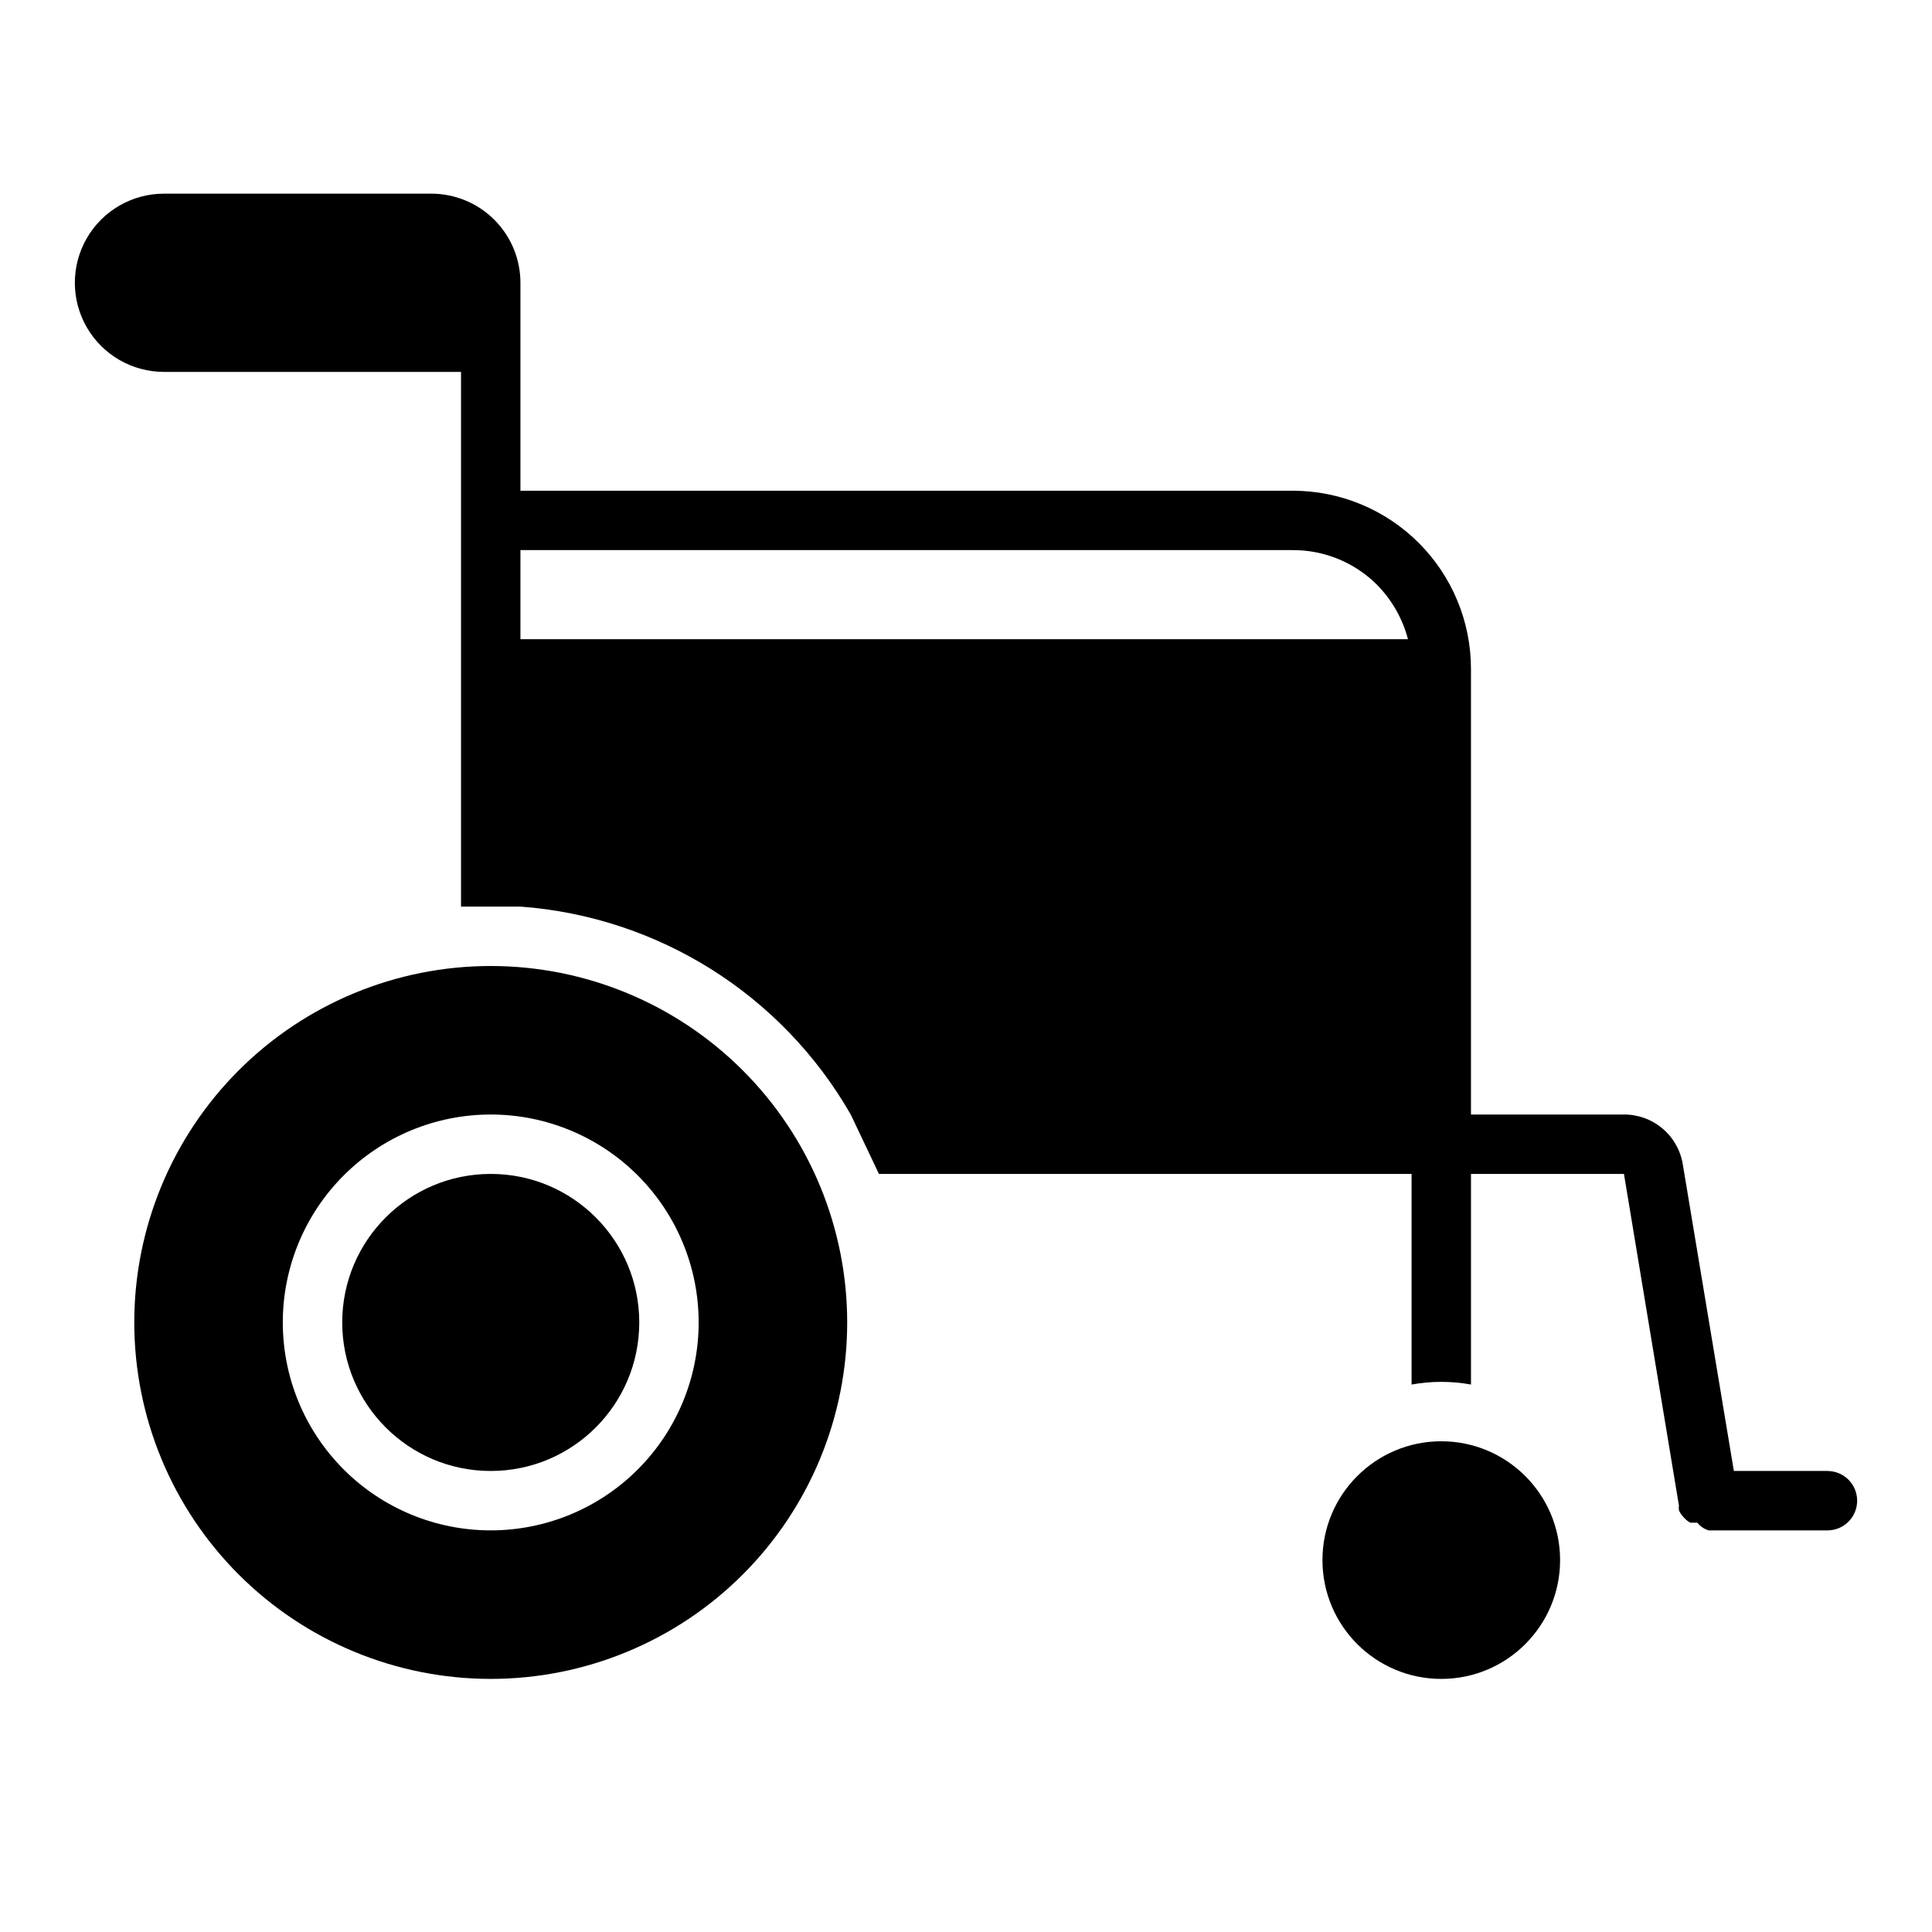 <?xml version="1.0" encoding="UTF-8"?>
<!-- Uploaded to: SVG Repo, www.svgrepo.com, Generator: SVG Repo Mixer Tools -->
<svg fill="#000000" width="800px" height="800px" version="1.1" viewBox="144 144 512 512" xmlns="http://www.w3.org/2000/svg">
 <g>
  <path d="m628.29 533.82h-24.797l-13.543-81.32c-0.621-3.711-2.547-7.074-5.438-9.488-2.887-2.41-6.543-3.707-10.305-3.656h-40.383v-118.08c0-12.527-4.977-24.539-13.836-33.398-8.855-8.855-20.871-13.832-33.398-13.832h-204.67v-55.105c0-6.262-2.488-12.27-6.918-16.699-4.426-4.43-10.434-6.918-16.699-6.918h-70.848c-8.438 0-16.234 4.504-20.453 11.809-4.219 7.309-4.219 16.309 0 23.617s12.016 11.809 20.453 11.809h78.723v141.7h7.871 7.871c36.523 2.684 69.324 23.332 87.535 55.105l7.477 15.742h141.15v55.812c5.207-0.945 10.539-0.945 15.746 0v-55.812h40.539l14.562 87.852c-0.043 0.422-0.043 0.844 0 1.262 0.152 0.355 0.34 0.699 0.551 1.023l0.707 0.867 0.629 0.629h0.004c0.336 0.305 0.703 0.57 1.102 0.785h1.891c0.77 0.969 1.809 1.684 2.992 2.047h31.488c4.348 0 7.871-3.523 7.871-7.871 0-4.348-3.523-7.871-7.871-7.871zm-346.37-220.42v-23.617h204.67c8.344-0.027 16.355 3.258 22.277 9.133 3.977 4.019 6.828 9.016 8.266 14.484z"/>
  <path d="m557.44 557.44c0 17.391-14.098 31.488-31.488 31.488s-31.488-14.098-31.488-31.488 14.098-31.488 31.488-31.488 31.488 14.098 31.488 31.488"/>
  <path d="m274.05 400c-25.055 0-49.082 9.949-66.797 27.668-17.715 17.715-27.668 41.742-27.668 66.793 0 25.055 9.953 49.082 27.668 66.797 17.715 17.719 41.742 27.668 66.797 27.668s49.082-9.949 66.797-27.668c17.715-17.715 27.668-41.742 27.668-66.797 0-25.051-9.953-49.078-27.668-66.793-17.715-17.719-41.742-27.668-66.797-27.668zm0 149.57v-0.004c-14.617 0-28.633-5.805-38.965-16.141-10.336-10.332-16.141-24.348-16.141-38.965 0-14.613 5.805-28.629 16.141-38.961 10.332-10.336 24.348-16.141 38.965-16.141 14.613 0 28.629 5.805 38.965 16.141 10.332 10.332 16.137 24.348 16.137 38.961 0 14.617-5.805 28.633-16.137 38.965-10.336 10.336-24.352 16.141-38.965 16.141z"/>
  <path d="m313.41 494.46c0 21.738-17.621 39.363-39.359 39.363s-39.359-17.625-39.359-39.363c0-21.734 17.621-39.359 39.359-39.359s39.359 17.625 39.359 39.359"/>
 </g>
</svg>